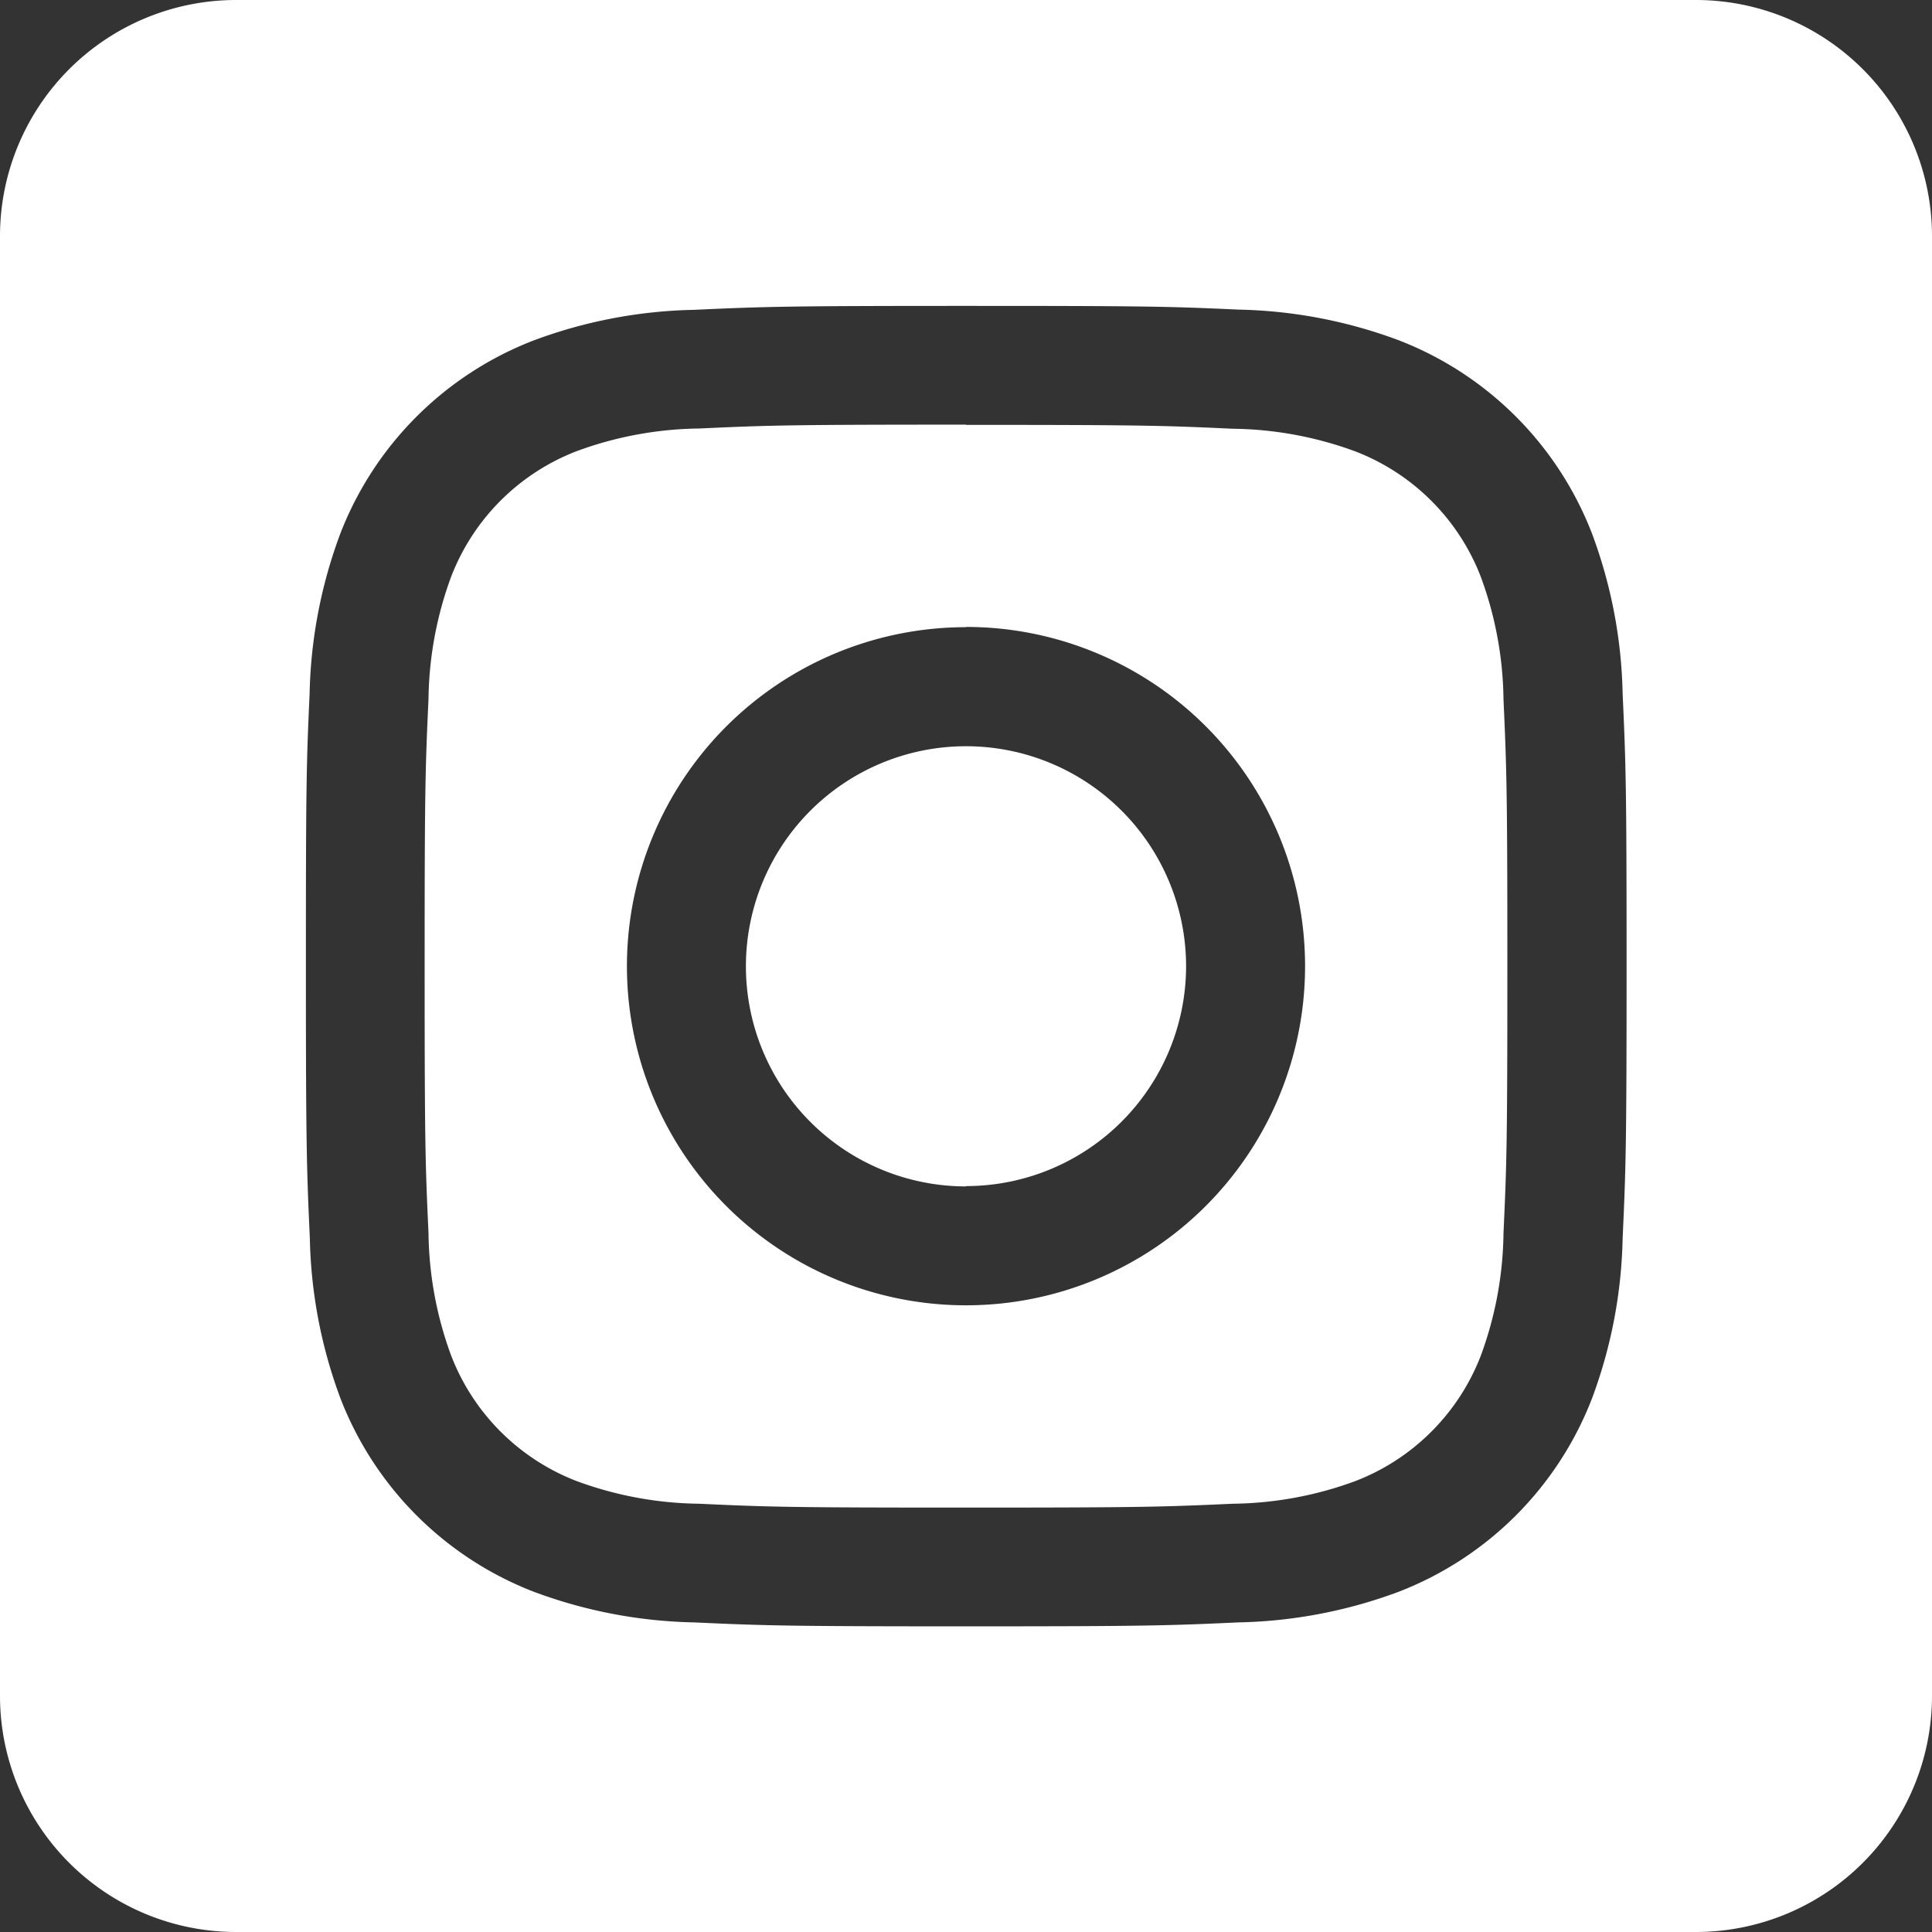 <svg id="insta" xmlns="http://www.w3.org/2000/svg" width="24" height="24" viewBox="0 0 24 24">
  <rect x="0" y="0" width="24" height="24" fill="#333333" stroke="none"/>
  <path id="_5282544_camera_instagram_social_media_social_network_instagram_logo_icon" data-name="5282544_camera_instagram_social media_social network_instagram logo_icon" d="M21.068,0A2.934,2.934,0,0,1,24,2.932V21.068A2.934,2.934,0,0,1,21.068,24H2.932A2.934,2.934,0,0,1,0,21.068V2.932A2.934,2.934,0,0,1,2.932,0H21.068ZM12,3.8c-2.228,0-2.507.009-3.382.049a6.02,6.02,0,0,0-1.991.381,4.194,4.194,0,0,0-2.4,2.4,6.023,6.023,0,0,0-.381,1.991C3.806,9.493,3.8,9.772,3.8,12s.009,2.507.049,3.382a6.023,6.023,0,0,0,.381,1.991,4.195,4.195,0,0,0,2.4,2.4,6.022,6.022,0,0,0,1.991.381c.875.04,1.154.049,3.382.049s2.507-.009,3.382-.049a6.022,6.022,0,0,0,1.991-.381,4.195,4.195,0,0,0,2.4-2.4,6.022,6.022,0,0,0,.381-1.991c.04-.875.049-1.154.049-3.382s-.009-2.507-.049-3.382a6.022,6.022,0,0,0-.381-1.991,4.194,4.194,0,0,0-2.4-2.4,6.02,6.02,0,0,0-1.991-.381C14.507,3.806,14.228,3.8,12,3.8Zm0,1.478c2.19,0,2.45.008,3.315.048a4.542,4.542,0,0,1,1.523.282,2.717,2.717,0,0,1,1.557,1.557,4.539,4.539,0,0,1,.282,1.523c.039.865.048,1.124.048,3.315s-.008,2.45-.048,3.315a4.539,4.539,0,0,1-.282,1.523,2.717,2.717,0,0,1-1.557,1.557,4.539,4.539,0,0,1-1.523.282c-.865.039-1.124.048-3.315.048s-2.45-.008-3.315-.048a4.539,4.539,0,0,1-1.523-.282,2.717,2.717,0,0,1-1.557-1.557,4.54,4.54,0,0,1-.282-1.523C5.283,14.45,5.275,14.19,5.275,12s.008-2.45.048-3.315a4.54,4.54,0,0,1,.282-1.523A2.717,2.717,0,0,1,7.162,5.605a4.542,4.542,0,0,1,1.523-.282C9.55,5.283,9.81,5.275,12,5.275Zm0,2.513A4.212,4.212,0,1,0,16.212,12,4.212,4.212,0,0,0,12,7.788Zm0,6.947A2.734,2.734,0,1,1,14.734,12,2.734,2.734,0,0,1,12,14.734Zm5.363-7.113a.984.984,0,1,1-.984-.984.984.984,0,0,1,.984.984Z" fill="#fff"/>
</svg>
